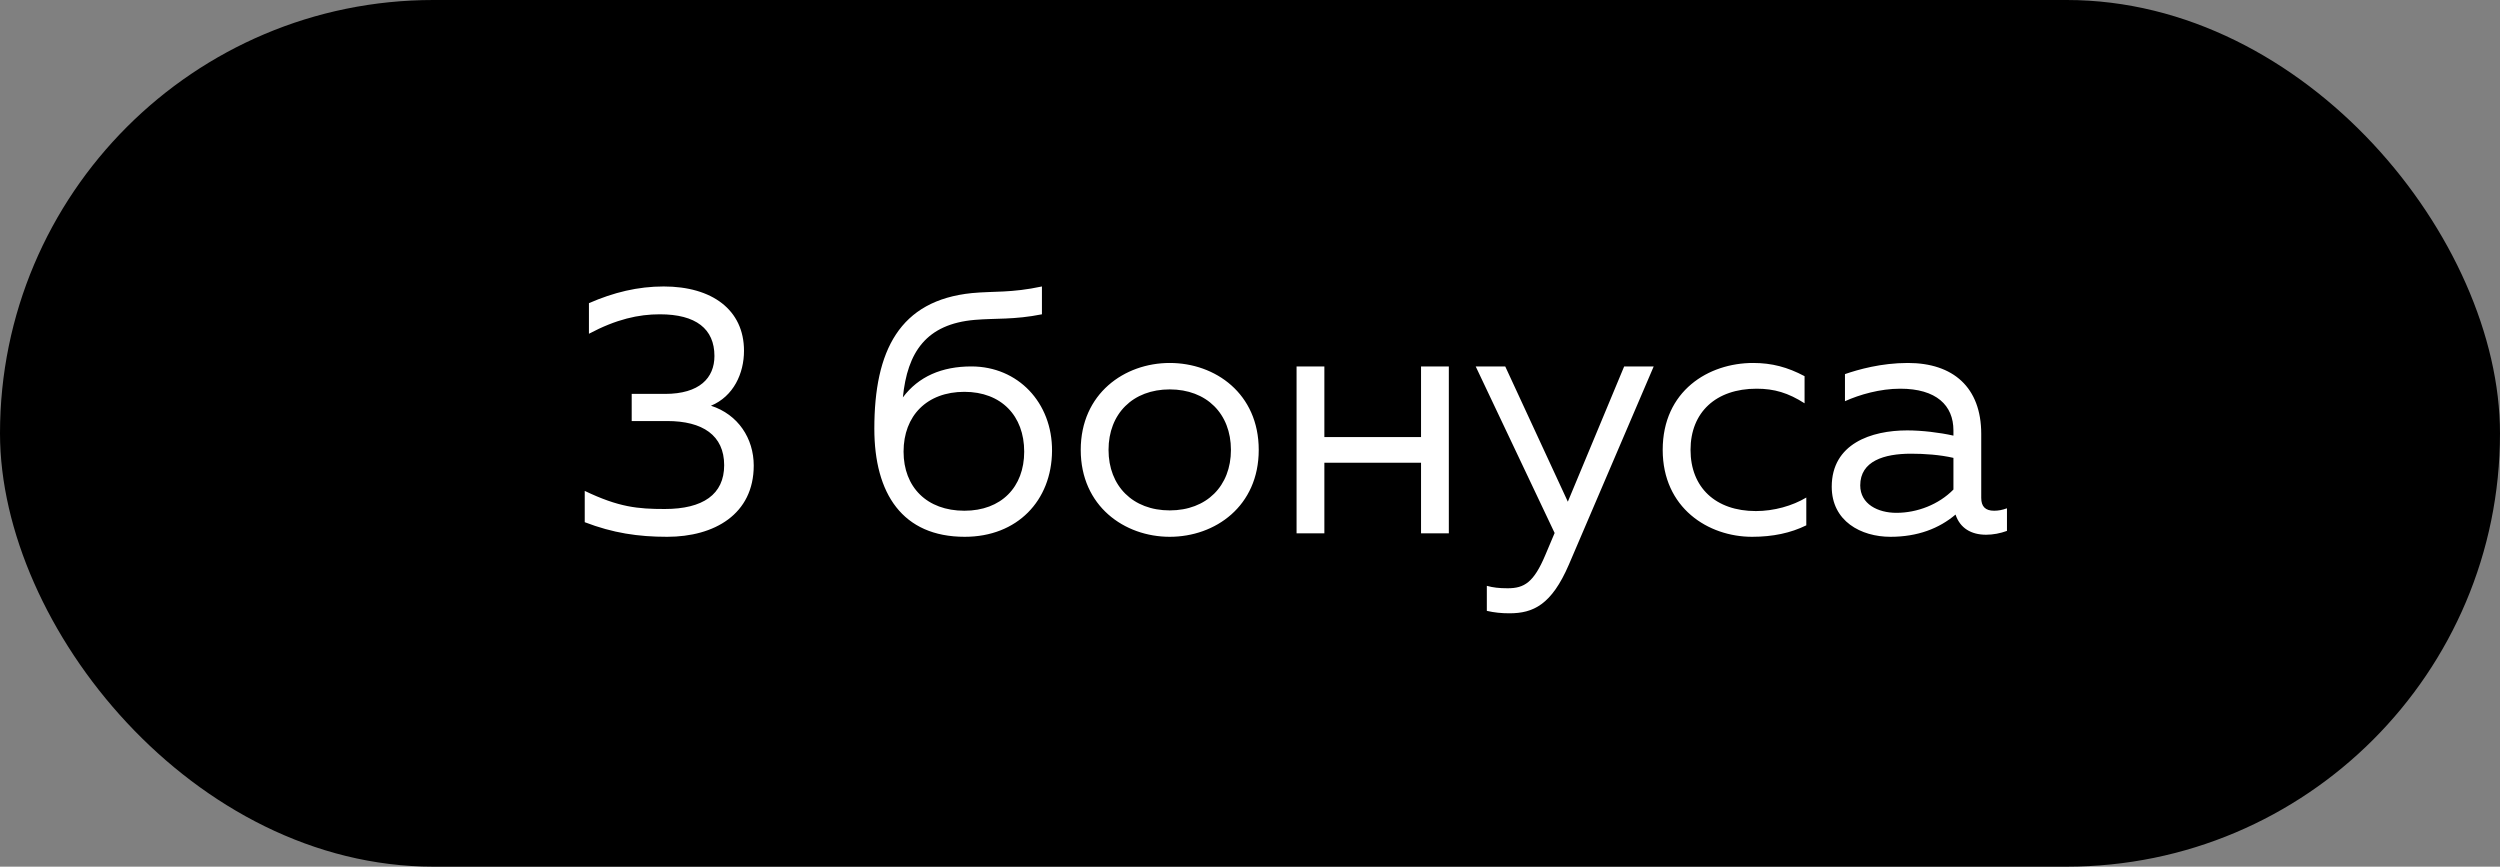 <?xml version="1.0" encoding="UTF-8"?> <svg xmlns="http://www.w3.org/2000/svg" width="75" height="26" viewBox="0 0 75 26" fill="none"><rect x="0" y="0" width="75" height="26" fill="#808080" stroke="none"/><rect width="75" height="26" rx="13" fill="black"></rect><path d="M20.015 16.104C19.138 16.104 18.387 15.99 17.542 15.666V14.727C18.565 15.218 19.138 15.27 19.942 15.27C21.089 15.27 21.725 14.832 21.725 13.956C21.725 13.059 21.078 12.631 20.015 12.631H18.951V11.817H19.952C20.985 11.817 21.433 11.338 21.433 10.68C21.433 9.867 20.88 9.429 19.795 9.429C19.159 9.429 18.492 9.575 17.668 10.013V9.095C18.408 8.771 19.138 8.594 19.91 8.594C21.36 8.594 22.32 9.293 22.32 10.524C22.32 11.202 22.007 11.89 21.329 12.172C22.142 12.433 22.612 13.152 22.612 13.966C22.612 15.426 21.433 16.104 20.015 16.104ZM28.942 16.104C27.075 16.104 26.23 14.811 26.23 12.86C26.23 10.524 26.982 9.011 29.162 8.792C29.829 8.73 30.33 8.792 31.258 8.594V9.429C30.424 9.596 29.871 9.543 29.245 9.596C27.785 9.721 27.221 10.566 27.086 11.922C27.555 11.296 28.254 10.993 29.141 10.993C30.538 10.993 31.571 12.078 31.561 13.528C31.55 15.02 30.518 16.104 28.942 16.104ZM27.107 13.549C27.107 14.613 27.806 15.322 28.932 15.322C30.038 15.322 30.726 14.613 30.726 13.549C30.726 12.474 30.038 11.755 28.932 11.755C27.806 11.755 27.107 12.474 27.107 13.549ZM35.092 16.104C33.736 16.104 32.422 15.186 32.422 13.497C32.422 11.807 33.736 10.889 35.092 10.889C36.459 10.889 37.762 11.807 37.762 13.497C37.762 15.186 36.459 16.104 35.092 16.104ZM33.256 13.497C33.256 14.581 33.986 15.312 35.092 15.312C36.198 15.312 36.928 14.581 36.928 13.497C36.928 12.412 36.198 11.682 35.092 11.682C33.986 11.682 33.256 12.412 33.256 13.497ZM42.631 16V13.883H39.731V16H38.897V10.993H39.731V13.111H42.631V10.993H43.465V16H42.631ZM45.283 18.399C45.043 18.399 44.834 18.378 44.605 18.326V17.575C44.792 17.627 44.97 17.648 45.23 17.648C45.731 17.648 46.013 17.471 46.357 16.657L46.639 15.99L44.271 10.993H45.157L47.035 15.051L48.725 10.993H49.611L47.066 16.939C46.545 18.149 45.992 18.399 45.283 18.399ZM52.562 16.104C51.248 16.104 49.881 15.239 49.881 13.497C49.881 11.723 51.258 10.889 52.593 10.889C53.156 10.889 53.626 11.014 54.137 11.285V12.099C53.647 11.786 53.229 11.661 52.697 11.661C51.477 11.661 50.716 12.37 50.716 13.497C50.716 14.623 51.467 15.332 52.676 15.332C53.219 15.332 53.772 15.176 54.189 14.926V15.76C53.72 15.99 53.188 16.104 52.562 16.104ZM59.583 16.042C59.135 16.042 58.801 15.844 58.666 15.437C58.175 15.854 57.529 16.104 56.715 16.104C55.828 16.104 54.952 15.635 54.952 14.602C54.952 13.309 56.141 12.912 57.216 12.912C57.654 12.912 58.186 12.975 58.603 13.069V12.912C58.603 12.162 58.092 11.661 57.007 11.661C56.402 11.661 55.787 11.838 55.349 12.036V11.223C55.745 11.087 56.433 10.889 57.236 10.889C58.593 10.889 59.437 11.619 59.437 13.017V14.936C59.437 15.197 59.562 15.322 59.823 15.322C59.949 15.322 60.063 15.301 60.209 15.249V15.927C60.011 16 59.792 16.042 59.583 16.042ZM55.807 14.561C55.807 15.124 56.339 15.385 56.892 15.385C57.518 15.385 58.165 15.134 58.603 14.686V13.736C58.196 13.643 57.737 13.611 57.33 13.611C56.527 13.611 55.807 13.83 55.807 14.561Z" fill="white"></path></svg> 